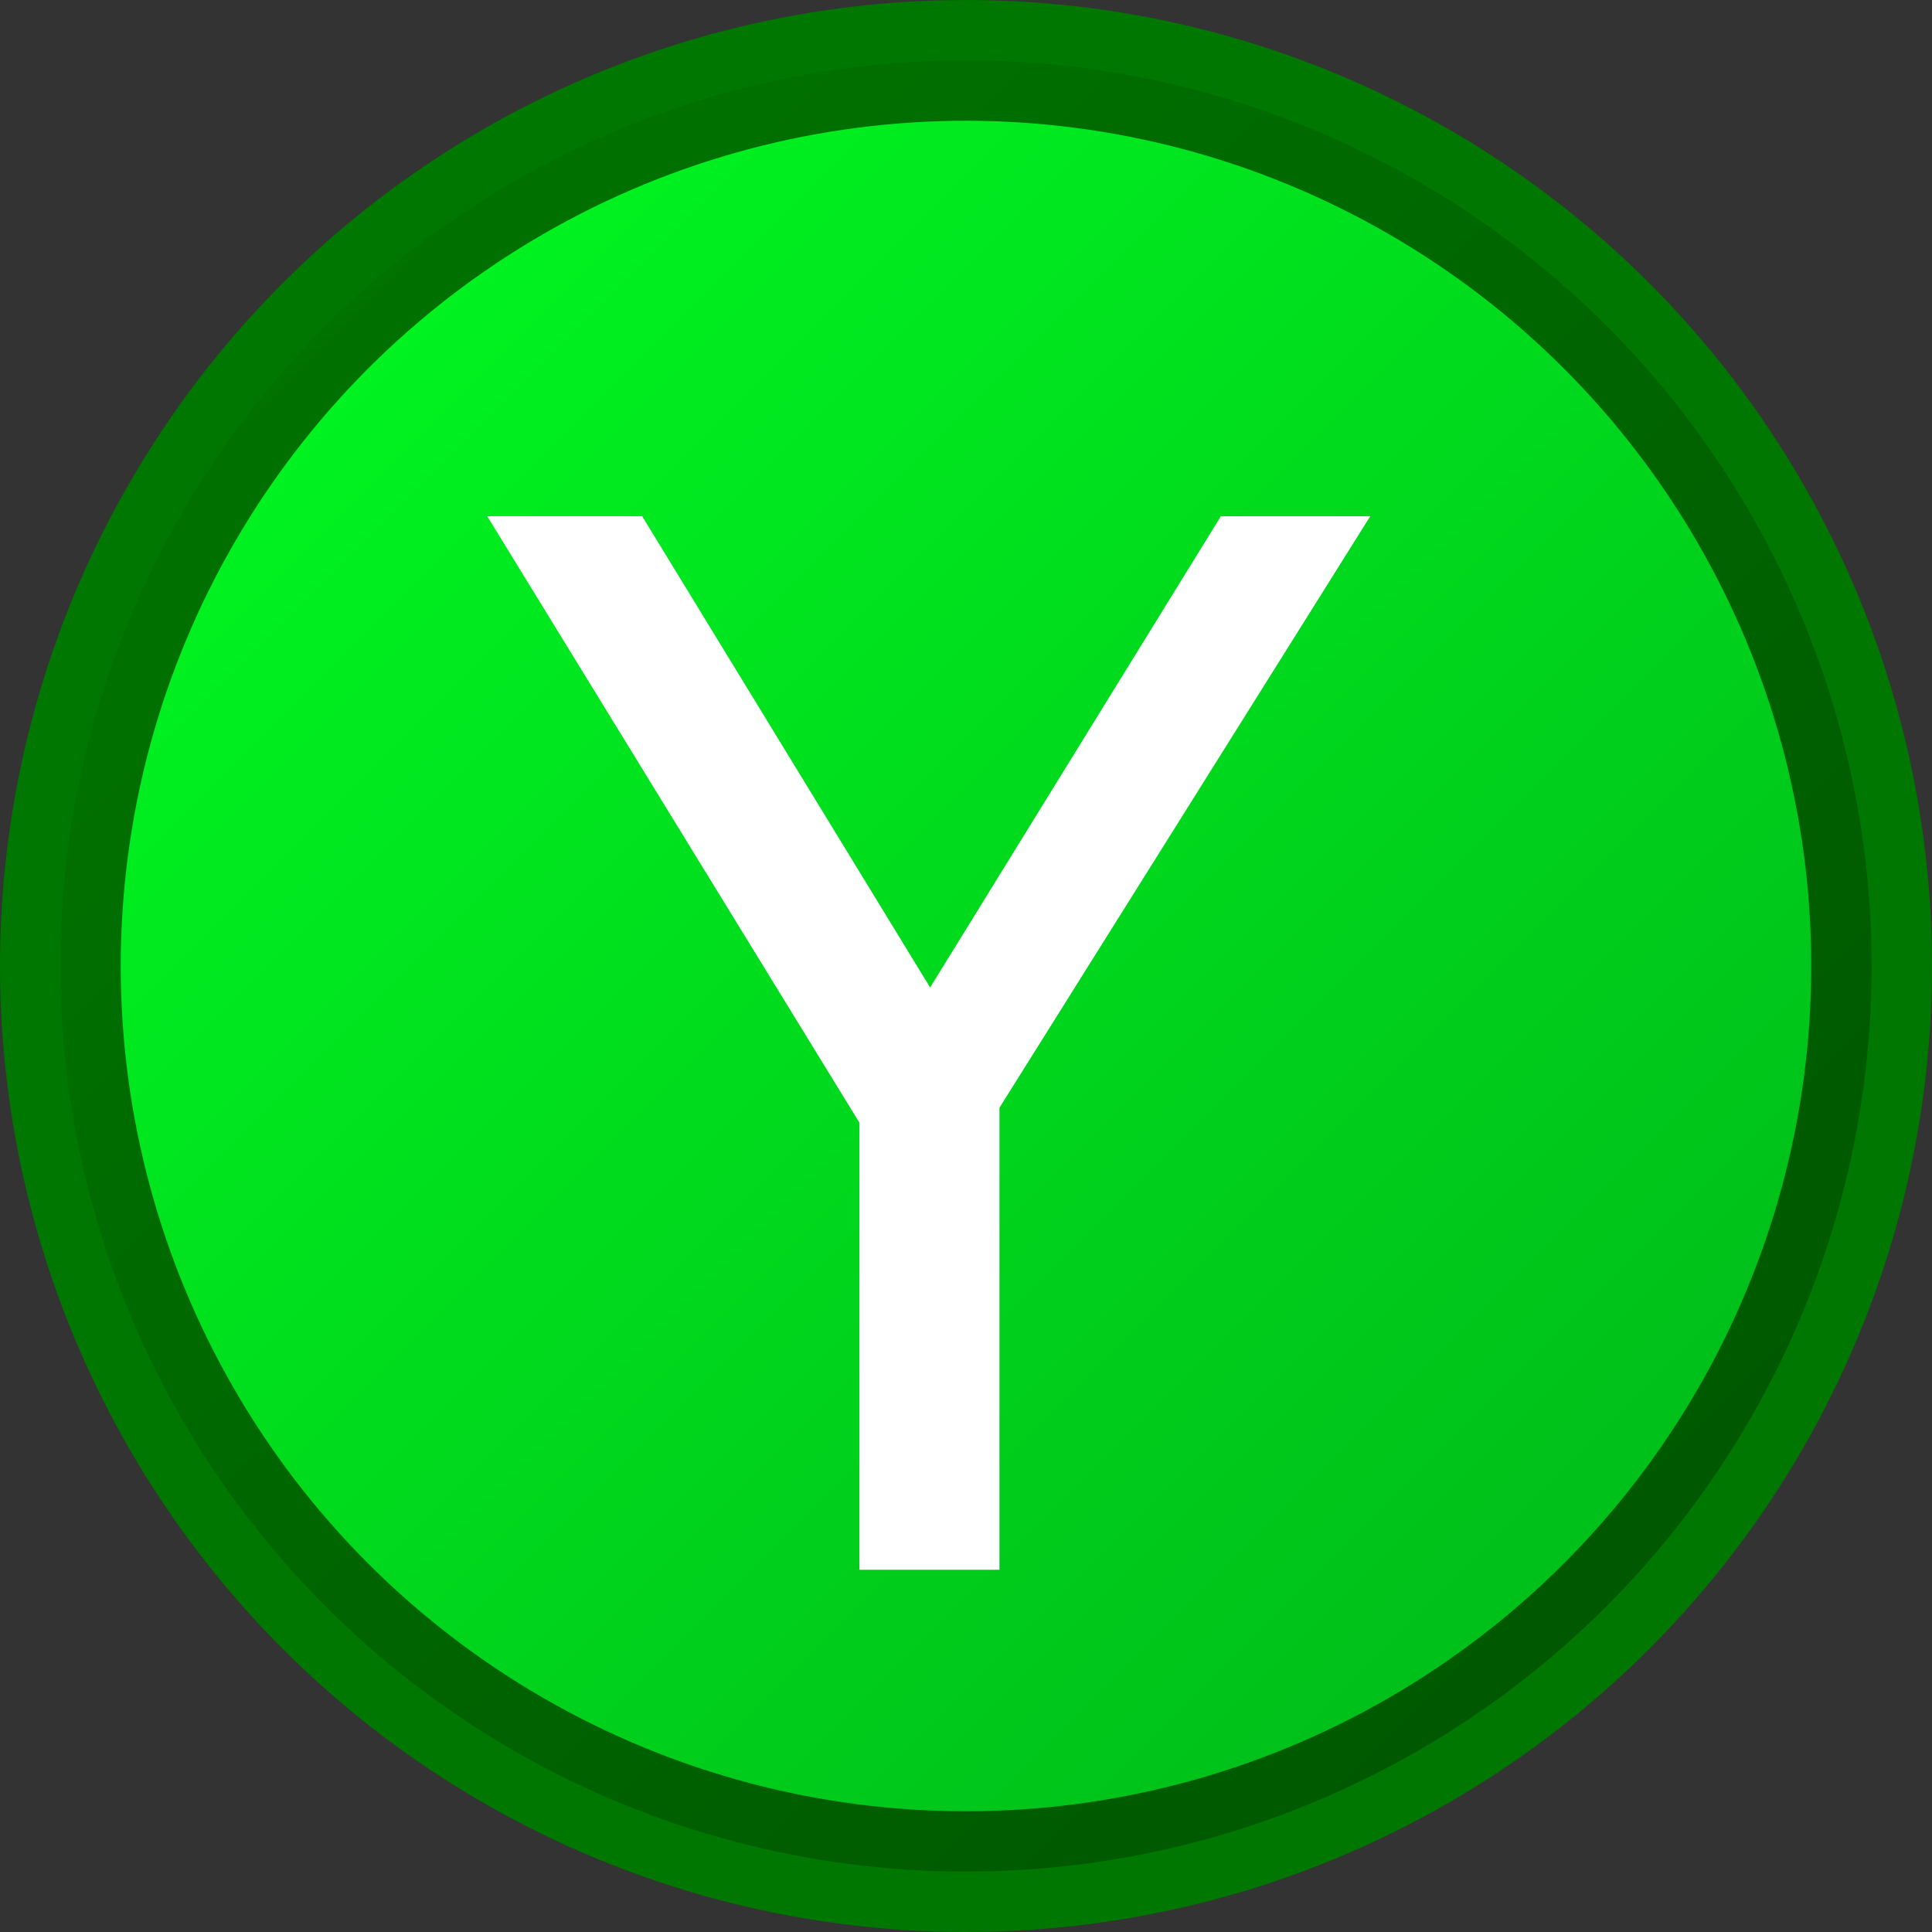 <?xml version="1.0" encoding="UTF-8" standalone="no"?>
<svg
   width="16"
   height="16"
   version="1.1"
   id="svg13456"
   sodipodi:docname="SNES_Y.svg"
   inkscape:version="1.2.2 (732a01da63, 2022-12-09)"
   xmlns:inkscape="http://www.inkscape.org/namespaces/inkscape"
   xmlns:sodipodi="http://sodipodi.sourceforge.net/DTD/sodipodi-0.dtd"
   xmlns="http://www.w3.org/2000/svg"
   xmlns:svg="http://www.w3.org/2000/svg">
  <rect width="100%" height="100%" fill="#333333" stroke="none"/>
  <sodipodi:namedview
     id="namedview13458"
     pagecolor="#505050"
     bordercolor="#eeeeee"
     borderopacity="1"
     inkscape:showpageshadow="0"
     inkscape:pageopacity="0"
     inkscape:pagecheckerboard="0"
     inkscape:deskcolor="#505050"
     showgrid="false"
     inkscape:zoom="52.3125"
     inkscape:cx="6.5567503"
     inkscape:cy="8.0095579"
     inkscape:window-width="1920"
     inkscape:window-height="1017"
     inkscape:window-x="-8"
     inkscape:window-y="-8"
     inkscape:window-maximized="1"
     inkscape:current-layer="svg13456" />
  <defs
     id="defs13448">
    <linearGradient
       id="1"
       x1="0%"
       y1="0%"
       x2="100%"
       y2="100%">
      <stop
         offset="0%"
         stop-color="#000"
         stop-opacity="0"
         id="stop13443" />
      <stop
         offset="100%"
         stop-color="#000"
         stop-opacity=".3"
         id="stop13445" />
    </linearGradient>
  </defs>
  <circle
     cx="8"
     cy="8"
     r="7.5"
     stroke="#070"
     fill="#0f2"
     id="circle13450" />
  <circle
     cx="8"
     cy="8"
     r="7.5"
     fill="url(#1)"
     id="circle13452" />
  <g
     aria-label="Y"
     id="text13454"
     style="font-size:12px;font-family:Verdana;fill:#ffffff">
    <path
       d="M 11.348,4.275 8.277,9.174 V 13 H 7.117 V 9.297 L 4.035,4.275 H 5.318 L 7.703,8.178 10.111,4.275 Z"
       id="path13469" />
  </g>
</svg>
